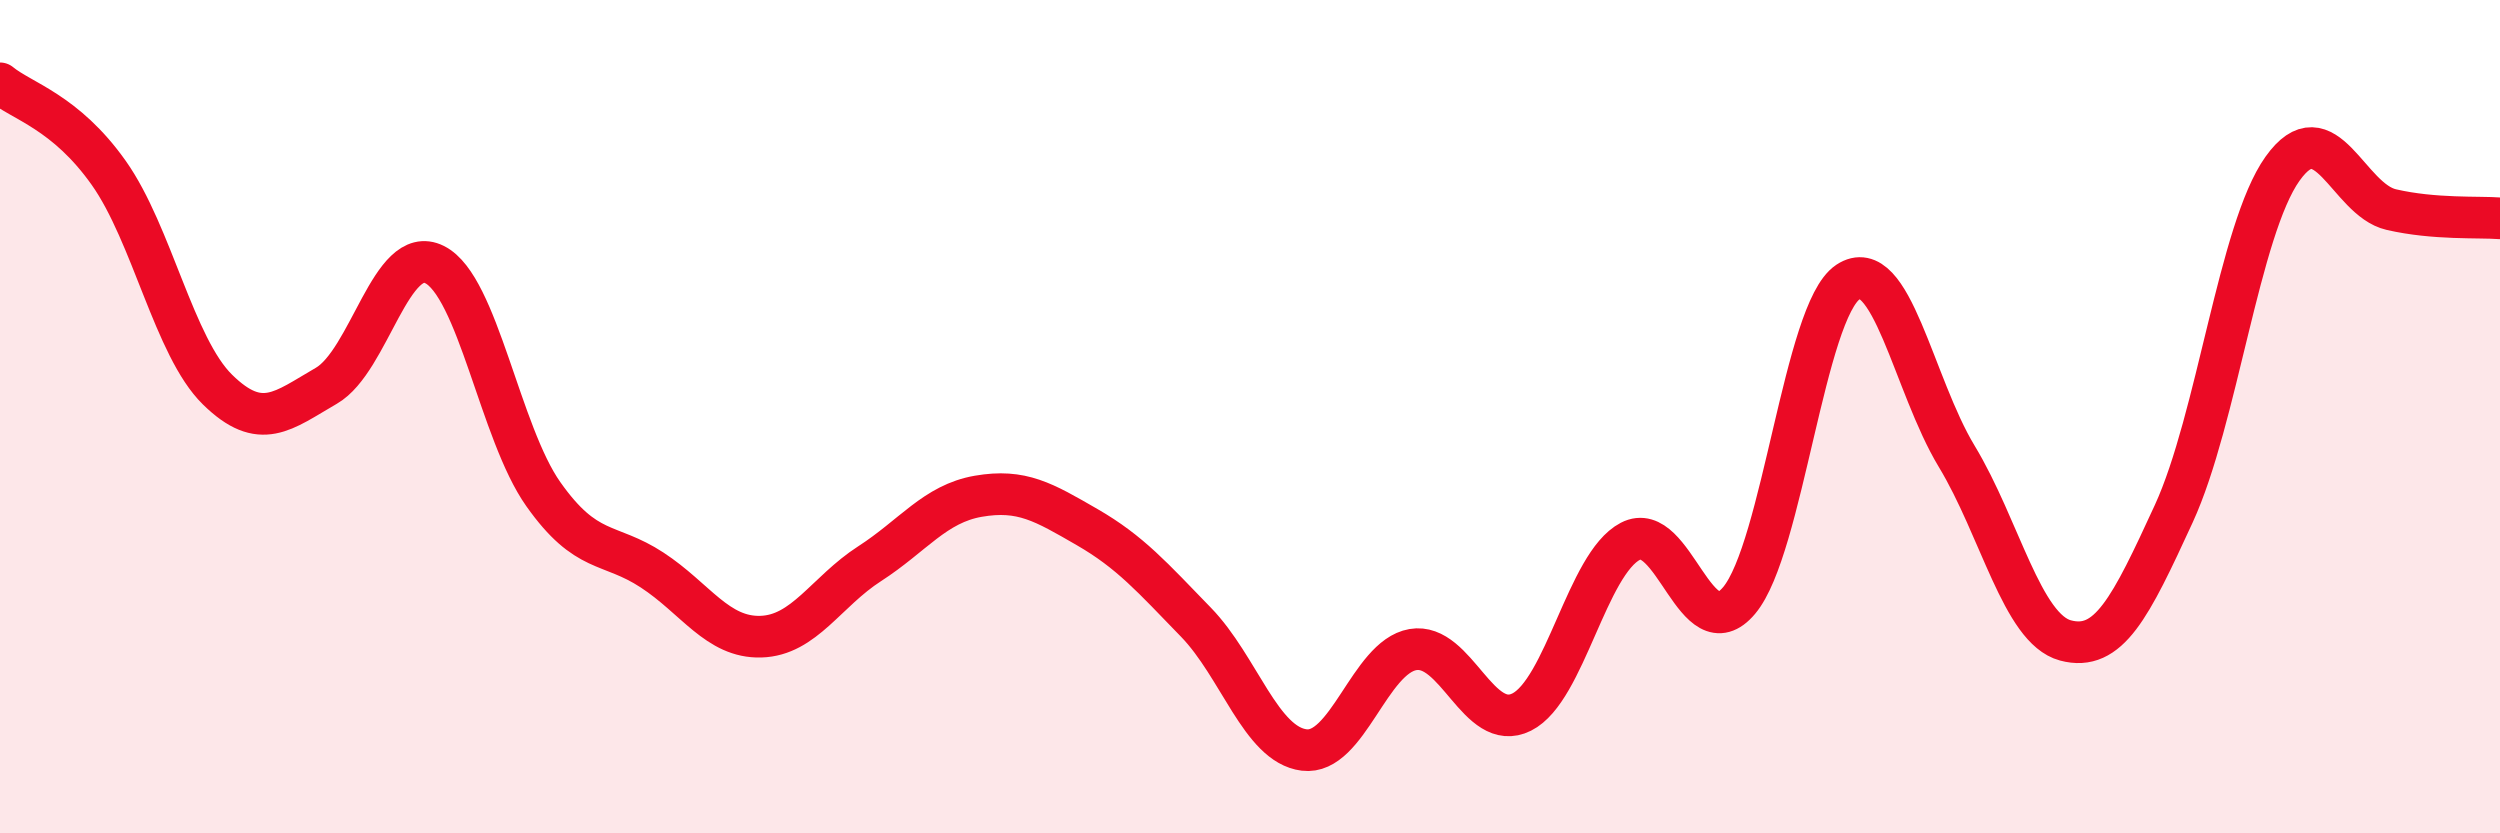 
    <svg width="60" height="20" viewBox="0 0 60 20" xmlns="http://www.w3.org/2000/svg">
      <path
        d="M 0,2 C 0.52,2.43 1.57,2.68 2.61,4.15 C 3.65,5.62 4.18,8.33 5.22,9.35 C 6.26,10.37 6.79,9.86 7.83,9.26 C 8.87,8.66 9.39,5.83 10.43,6.35 C 11.47,6.87 12,10.39 13.04,11.86 C 14.08,13.33 14.61,13 15.65,13.68 C 16.69,14.36 17.22,15.31 18.26,15.28 C 19.3,15.25 19.83,14.2 20.87,13.53 C 21.91,12.86 22.44,12.09 23.48,11.91 C 24.52,11.73 25.05,12.05 26.09,12.65 C 27.13,13.25 27.66,13.86 28.7,14.93 C 29.74,16 30.26,17.87 31.3,18 C 32.34,18.13 32.87,15.77 33.91,15.59 C 34.95,15.41 35.48,17.61 36.52,17.09 C 37.56,16.57 38.09,13.53 39.13,12.99 C 40.17,12.45 40.7,15.65 41.74,14.41 C 42.78,13.17 43.31,7.46 44.35,6.77 C 45.39,6.08 45.92,9.23 46.96,10.95 C 48,12.67 48.53,15.09 49.57,15.37 C 50.61,15.65 51.13,14.59 52.17,12.33 C 53.21,10.07 53.74,5.51 54.78,4.05 C 55.82,2.59 56.35,4.79 57.39,5.03 C 58.43,5.27 59.48,5.2 60,5.24L60 20L0 20Z"
        fill="#EB0A25"
        opacity="0.1"
        stroke-linecap="round"
        stroke-linejoin="round"
      />
      <path
        d="M 0,2 C 0.52,2.43 1.57,2.68 2.61,4.15 C 3.65,5.62 4.18,8.33 5.22,9.35 C 6.26,10.37 6.79,9.86 7.83,9.26 C 8.87,8.66 9.39,5.83 10.43,6.35 C 11.47,6.87 12,10.39 13.04,11.86 C 14.08,13.33 14.61,13 15.65,13.68 C 16.69,14.36 17.22,15.31 18.26,15.28 C 19.3,15.25 19.83,14.2 20.87,13.53 C 21.91,12.86 22.44,12.09 23.48,11.91 C 24.52,11.73 25.05,12.05 26.09,12.65 C 27.13,13.25 27.66,13.86 28.7,14.93 C 29.74,16 30.26,17.87 31.3,18 C 32.34,18.13 32.87,15.77 33.91,15.59 C 34.95,15.41 35.48,17.61 36.52,17.09 C 37.56,16.57 38.09,13.53 39.13,12.99 C 40.17,12.45 40.7,15.65 41.74,14.41 C 42.78,13.17 43.31,7.46 44.35,6.77 C 45.39,6.08 45.92,9.23 46.96,10.95 C 48,12.67 48.53,15.09 49.57,15.37 C 50.61,15.65 51.13,14.59 52.17,12.33 C 53.21,10.07 53.74,5.51 54.78,4.05 C 55.82,2.59 56.35,4.79 57.39,5.03 C 58.43,5.27 59.48,5.2 60,5.24"
        stroke="#EB0A25"
        stroke-width="1"
        fill="none"
        stroke-linecap="round"
        stroke-linejoin="round"
      />
    </svg>
  